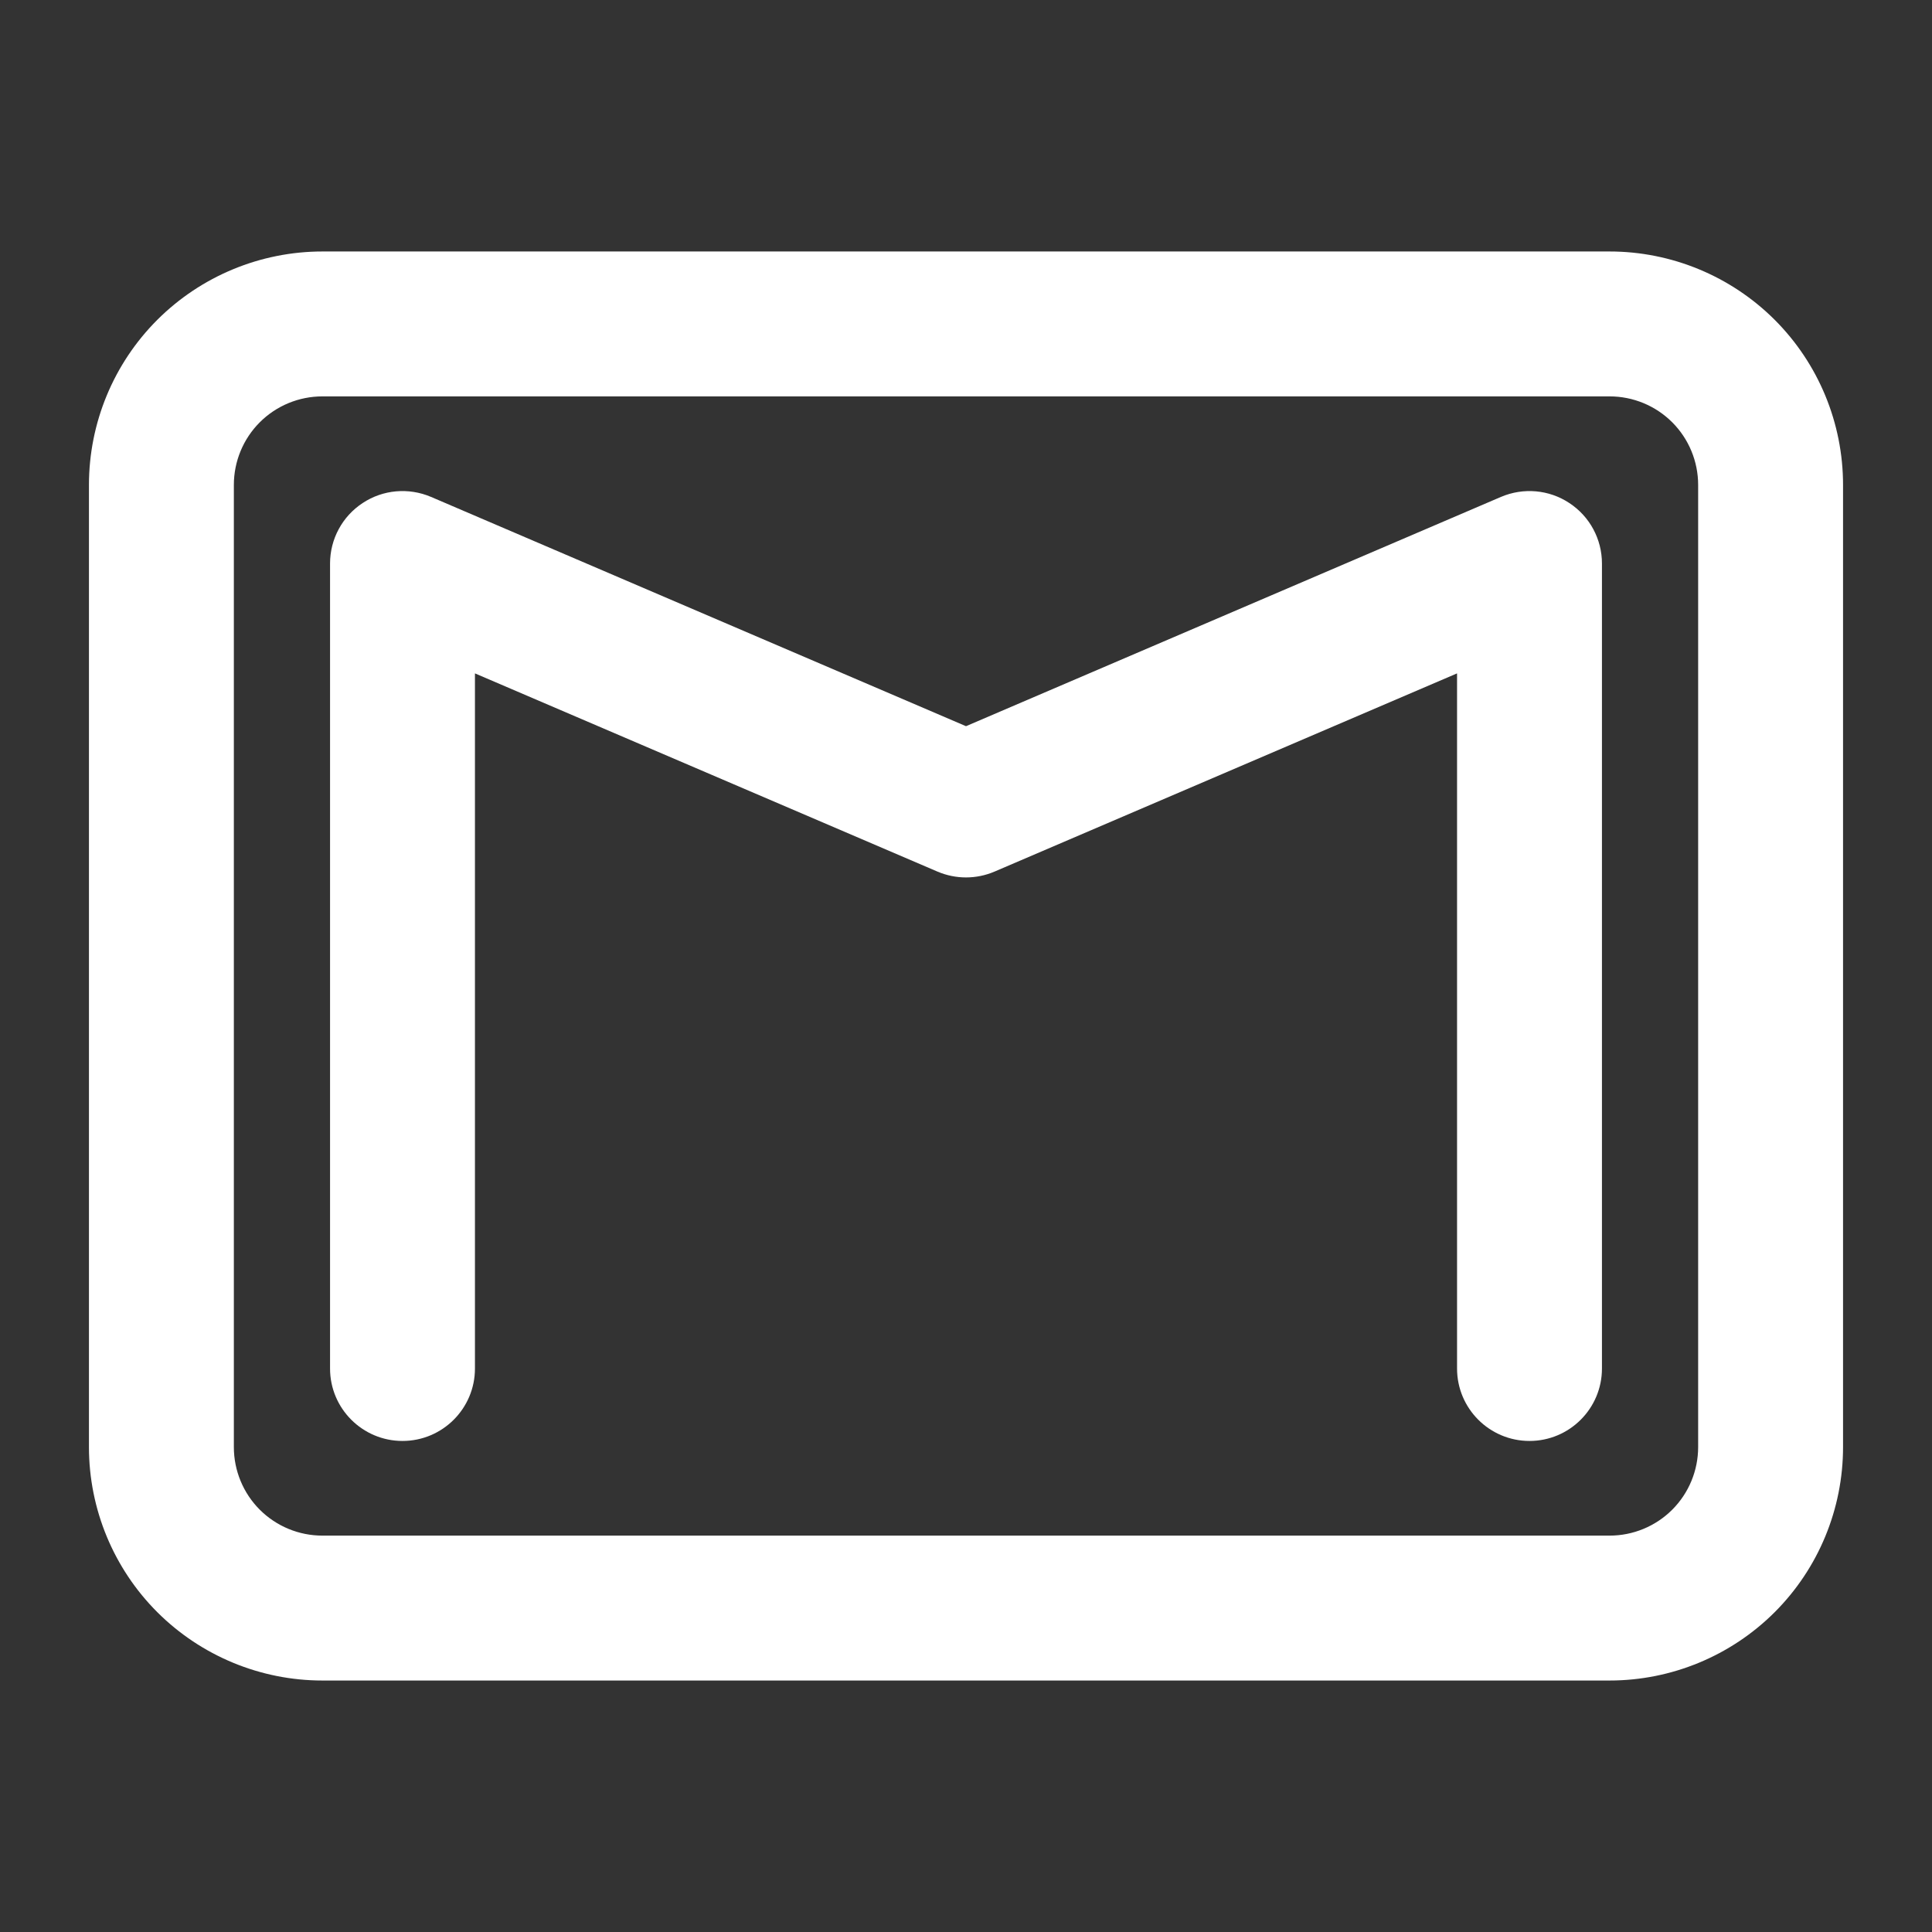 <svg width="24" height="24" viewBox="0 0 24 24" fill="none" xmlns="http://www.w3.org/2000/svg">
<rect x="0" y="0" width="24" height="24" fill="#333333" stroke="none"/>
<g clip-path="url(#clip0_107_8)">
<path fill-rule="evenodd" clip-rule="evenodd" d="M22.895 6.024C22.895 5.255 22.59 4.517 22.046 3.973C21.502 3.43 20.764 3.124 19.995 3.124C16.165 3.124 7.835 3.124 4.005 3.124C3.236 3.124 2.498 3.43 1.954 3.973C1.41 4.517 1.105 5.255 1.105 6.024C1.105 9.088 1.105 14.912 1.105 17.976C1.105 18.745 1.41 19.483 1.954 20.027C2.498 20.57 3.236 20.876 4.005 20.876C7.835 20.876 16.165 20.876 19.995 20.876C20.764 20.876 21.502 20.57 22.046 20.027C22.59 19.483 22.895 18.745 22.895 17.976V6.024ZM21.095 6.024V17.976C21.095 18.268 20.979 18.548 20.773 18.754C20.567 18.96 20.287 19.076 19.995 19.076C16.165 19.076 7.835 19.076 4.005 19.076C3.713 19.076 3.433 18.96 3.227 18.754C3.021 18.548 2.905 18.268 2.905 17.976C2.905 14.912 2.905 9.088 2.905 6.024C2.905 5.732 3.021 5.452 3.227 5.246C3.433 5.04 3.713 4.924 4.005 4.924C7.835 4.924 16.165 4.924 19.995 4.924C20.287 4.924 20.567 5.04 20.773 5.246C20.979 5.452 21.095 5.732 21.095 6.024ZM5.9 8.365V17C5.9 17.497 5.497 17.9 5 17.9C4.503 17.9 4.1 17.497 4.1 17V7C4.1 6.697 4.252 6.415 4.505 6.249C4.757 6.082 5.076 6.054 5.355 6.173L12 9.021L18.645 6.173C18.924 6.054 19.243 6.082 19.495 6.249C19.748 6.415 19.9 6.697 19.9 7V17C19.9 17.497 19.497 17.9 19 17.9C18.503 17.9 18.1 17.497 18.1 17V8.365L12.355 10.827C12.128 10.924 11.872 10.924 11.645 10.827L5.9 8.365Z" fill="white"/>
</g>
<defs>
<clipPath id="clip0_107_8">
<rect width="24" height="24" fill="white"/>
</clipPath>
</defs>
</svg>
